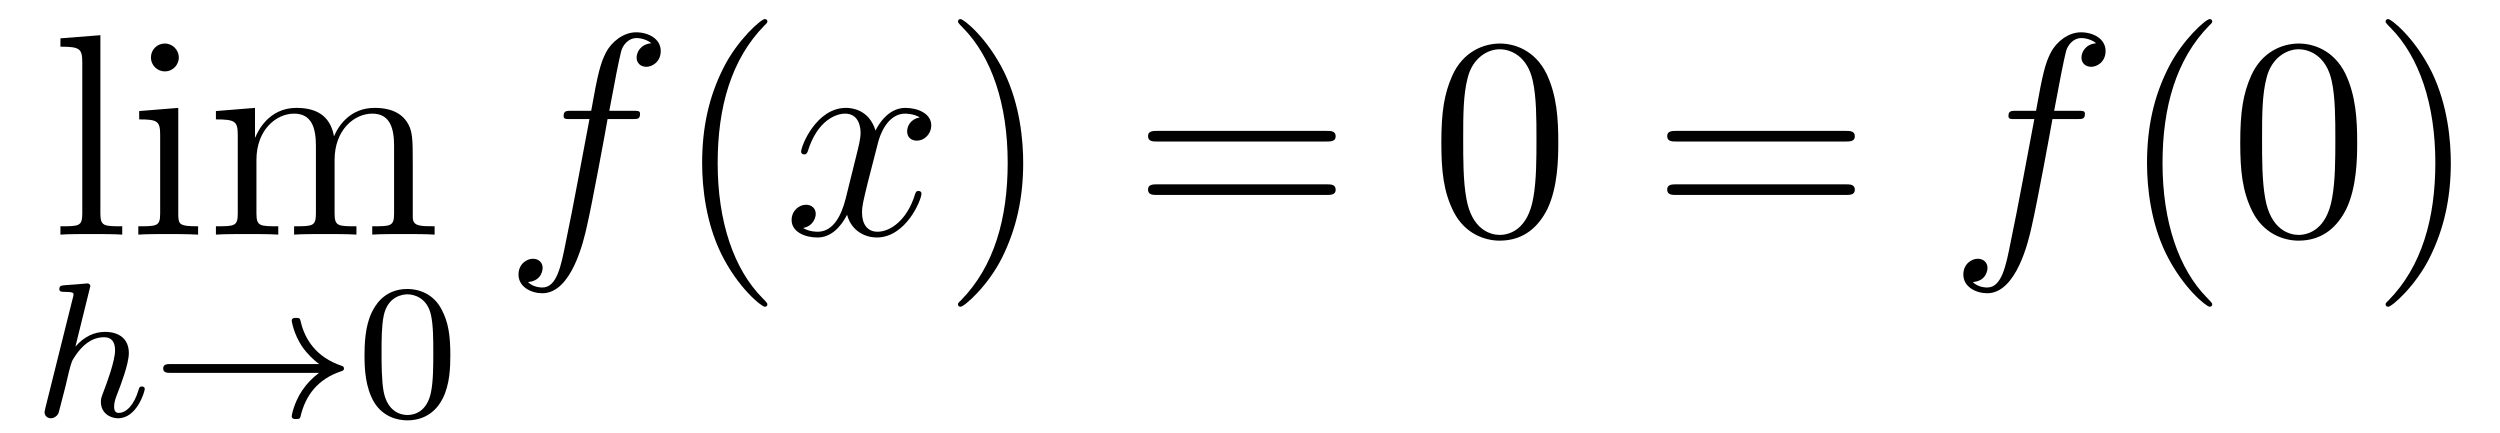 <?xml version='1.0' encoding='UTF-8'?>
<!-- This file was generated by dvisvgm 2.8.1 -->
<svg version='1.1' xmlns='http://www.w3.org/2000/svg' xmlns:xlink='http://www.w3.org/1999/xlink' width='104pt' height='18pt' viewBox='0 -18 104 18'>
<g id='page1'>
<g transform='matrix(1 0 0 -1 -127 646)'>
<path d='M131.176 662.536L129.514 662.405V662.058C130.328 662.058 130.423 661.974 130.423 661.388V655.125C130.423 654.587 130.292 654.587 129.514 654.587V654.24C129.849 654.264 130.435 654.264 130.793 654.264C131.152 654.264 131.75 654.264 132.085 654.24V654.587C131.32 654.587 131.176 654.587 131.176 655.125V662.536ZM134.44 661.604C134.44 661.914 134.189 662.189 133.854 662.189C133.543 662.189 133.28 661.938 133.28 661.616C133.28 661.257 133.567 661.03 133.854 661.03C134.225 661.03 134.44 661.341 134.44 661.604ZM132.79 659.38V659.033C133.555 659.033 133.663 658.962 133.663 658.376V655.125C133.663 654.587 133.531 654.587 132.754 654.587V654.24C133.089 654.264 133.663 654.264 134.01 654.264C134.141 654.264 134.834 654.264 135.241 654.24V654.587C134.464 654.587 134.416 654.647 134.416 655.113V659.512L132.79 659.38ZM144.171 657.145C144.171 658.257 144.171 658.591 143.896 658.974C143.549 659.44 142.987 659.512 142.581 659.512C141.589 659.512 141.087 658.794 140.895 658.328C140.728 659.249 140.083 659.512 139.329 659.512C138.17 659.512 137.716 658.52 137.62 658.281H137.608V659.512L135.982 659.38V659.033C136.795 659.033 136.891 658.95 136.891 658.364V655.125C136.891 654.587 136.76 654.587 135.982 654.587V654.24C136.293 654.264 136.939 654.264 137.273 654.264C137.62 654.264 138.265 654.264 138.576 654.24V654.587C137.811 654.587 137.668 654.587 137.668 655.125V657.348C137.668 658.603 138.493 659.273 139.234 659.273C139.975 659.273 140.142 658.663 140.142 657.934V655.125C140.142 654.587 140.011 654.587 139.234 654.587V654.24C139.545 654.264 140.19 654.264 140.525 654.264C140.872 654.264 141.517 654.264 141.828 654.24V654.587C141.063 654.587 140.919 654.587 140.919 655.125V657.348C140.919 658.603 141.744 659.273 142.485 659.273C143.226 659.273 143.394 658.663 143.394 657.934V655.125C143.394 654.587 143.262 654.587 142.485 654.587V654.24C142.796 654.264 143.442 654.264 143.776 654.264C144.123 654.264 144.769 654.264 145.08 654.24V654.587C144.482 654.587 144.183 654.587 144.171 654.945V657.145Z'/>
<path d='M130.727 651.971C130.735 651.987 130.759 652.091 130.759 652.098C130.759 652.138 130.727 652.21 130.631 652.21C130.599 652.21 130.352 652.186 130.169 652.17L129.723 652.138C129.548 652.122 129.468 652.114 129.468 651.971C129.468 651.859 129.579 651.859 129.675 651.859C130.058 651.859 130.058 651.812 130.058 651.74C130.058 651.716 130.058 651.7 130.017 651.557L128.886 647.022C128.854 646.903 128.854 646.855 128.854 646.847C128.854 646.712 128.966 646.6 129.117 646.6C129.245 646.6 129.356 646.68 129.42 646.783C129.444 646.831 129.507 647.086 129.548 647.246L129.731 647.955C129.755 648.074 129.834 648.377 129.858 648.497C129.978 648.959 129.978 648.975 130.153 649.23C130.424 649.62 130.798 649.971 131.333 649.971C131.619 649.971 131.787 649.804 131.787 649.429C131.787 648.991 131.452 648.082 131.301 647.692C131.197 647.429 131.197 647.381 131.197 647.277C131.197 646.823 131.572 646.6 131.914 646.6C132.695 646.6 133.022 647.716 133.022 647.819C133.022 647.899 132.958 647.923 132.902 647.923C132.807 647.923 132.791 647.867 132.767 647.787C132.575 647.134 132.241 646.823 131.938 646.823C131.81 646.823 131.747 646.903 131.747 647.086C131.747 647.27 131.81 647.445 131.89 647.644C132.01 647.947 132.36 648.863 132.36 649.31C132.36 649.907 131.946 650.194 131.372 650.194C130.926 650.194 130.504 650.003 130.137 649.581L130.727 651.971Z'/>
<path d='M140.274 648.489C140.003 648.29 139.756 648.035 139.565 647.748C139.223 647.23 139.135 646.72 139.135 646.688C139.135 646.568 139.246 646.568 139.318 646.568C139.406 646.568 139.478 646.568 139.501 646.672C139.709 647.557 140.219 648.226 141.183 648.552C141.246 648.568 141.31 648.592 141.31 648.672C141.31 648.752 141.239 648.776 141.207 648.784C140.147 649.142 139.685 649.891 139.517 650.592C139.478 650.752 139.478 650.776 139.318 650.776C139.246 650.776 139.135 650.776 139.135 650.656C139.135 650.64 139.215 650.114 139.565 649.588C139.796 649.254 140.075 649.007 140.274 648.855H134.091C133.963 648.855 133.788 648.855 133.788 648.672C133.788 648.489 133.963 648.489 134.091 648.489H140.274Z'/>
<path d='M145.734 649.222C145.734 650.074 145.646 650.592 145.383 651.102C145.033 651.804 144.387 651.979 143.949 651.979C142.945 651.979 142.578 651.23 142.467 651.007C142.18 650.425 142.164 649.636 142.164 649.222C142.164 648.696 142.188 647.891 142.571 647.254C142.937 646.664 143.527 646.513 143.949 646.513C144.332 646.513 145.017 646.632 145.415 647.421C145.71 647.995 145.734 648.704 145.734 649.222ZM143.949 646.736C143.678 646.736 143.128 646.863 142.961 647.7C142.873 648.154 142.873 648.903 142.873 649.317C142.873 649.867 142.873 650.425 142.961 650.863C143.128 651.676 143.75 651.756 143.949 651.756C144.22 651.756 144.77 651.62 144.929 650.895C145.025 650.457 145.025 649.859 145.025 649.317C145.025 648.847 145.025 648.13 144.929 647.684C144.762 646.847 144.212 646.736 143.949 646.736Z'/>
<path d='M153.292 659.046C153.531 659.046 153.626 659.046 153.626 659.273C153.626 659.392 153.531 659.392 153.315 659.392H152.347C152.574 660.623 152.742 661.472 152.837 661.855C152.909 662.142 153.16 662.417 153.471 662.417C153.722 662.417 153.973 662.309 154.092 662.202C153.626 662.154 153.483 661.807 153.483 661.604C153.483 661.365 153.662 661.221 153.889 661.221C154.128 661.221 154.487 661.424 154.487 661.879C154.487 662.381 153.985 662.656 153.459 662.656C152.945 662.656 152.443 662.273 152.204 661.807C151.988 661.388 151.869 660.958 151.594 659.392H150.793C150.566 659.392 150.447 659.392 150.447 659.177C150.447 659.046 150.518 659.046 150.757 659.046H151.522C151.307 657.934 150.817 655.232 150.542 653.953C150.339 652.913 150.16 652.04 149.562 652.04C149.526 652.04 149.179 652.04 148.964 652.267C149.574 652.315 149.574 652.841 149.574 652.853C149.574 653.092 149.394 653.236 149.168 653.236C148.928 653.236 148.57 653.032 148.57 652.578C148.57 652.064 149.096 651.801 149.562 651.801C150.781 651.801 151.283 653.989 151.415 654.587C151.63 655.507 152.216 658.687 152.275 659.046H153.292Z'/>
<path d='M158.923 651.335C158.923 651.371 158.923 651.395 158.72 651.598C157.524 652.806 156.855 654.778 156.855 657.217C156.855 659.536 157.417 661.532 158.803 662.943C158.923 663.05 158.923 663.074 158.923 663.11C158.923 663.182 158.863 663.206 158.815 663.206C158.66 663.206 157.68 662.345 157.094 661.173C156.484 659.966 156.209 658.687 156.209 657.217C156.209 656.152 156.377 654.73 156.998 653.451C157.703 652.017 158.684 651.239 158.815 651.239C158.863 651.239 158.923 651.263 158.923 651.335Z'/>
<path d='M165.263 659.117C164.88 659.046 164.737 658.759 164.737 658.532C164.737 658.245 164.964 658.149 165.131 658.149C165.49 658.149 165.741 658.46 165.741 658.782C165.741 659.285 165.167 659.512 164.665 659.512C163.936 659.512 163.529 658.794 163.422 658.567C163.147 659.464 162.405 659.512 162.19 659.512C160.971 659.512 160.326 657.946 160.326 657.683C160.326 657.635 160.373 657.575 160.457 657.575C160.553 657.575 160.577 657.647 160.6 657.695C161.007 659.022 161.808 659.273 162.155 659.273C162.693 659.273 162.8 658.771 162.8 658.484C162.8 658.221 162.728 657.946 162.585 657.372L162.179 655.734C161.999 655.017 161.653 654.36 161.019 654.36C160.959 654.36 160.66 654.36 160.409 654.515C160.839 654.599 160.935 654.957 160.935 655.101C160.935 655.34 160.756 655.483 160.529 655.483C160.242 655.483 159.931 655.232 159.931 654.85C159.931 654.348 160.493 654.12 161.007 654.12C161.581 654.12 161.987 654.575 162.238 655.065C162.429 654.36 163.027 654.12 163.47 654.12C164.689 654.12 165.334 655.687 165.334 655.949C165.334 656.009 165.286 656.057 165.215 656.057C165.107 656.057 165.095 655.997 165.06 655.902C164.737 654.85 164.043 654.36 163.506 654.36C163.087 654.36 162.86 654.67 162.86 655.16C162.86 655.423 162.908 655.615 163.099 656.404L163.517 658.029C163.697 658.747 164.103 659.273 164.653 659.273C164.677 659.273 165.012 659.273 165.263 659.117Z'/>
<path d='M169.565 657.217C169.565 658.125 169.446 659.607 168.776 660.994C168.071 662.428 167.091 663.206 166.959 663.206C166.911 663.206 166.852 663.182 166.852 663.11C166.852 663.074 166.852 663.05 167.055 662.847C168.25 661.64 168.92 659.667 168.92 657.228C168.92 654.909 168.358 652.913 166.971 651.502C166.852 651.395 166.852 651.371 166.852 651.335C166.852 651.263 166.911 651.239 166.959 651.239C167.114 651.239 168.095 652.1 168.681 653.272C169.29 654.491 169.565 655.782 169.565 657.217Z'/>
<path d='M182.182 658.113C182.349 658.113 182.564 658.113 182.564 658.328C182.564 658.555 182.361 658.555 182.182 658.555H175.141C174.973 658.555 174.758 658.555 174.758 658.34C174.758 658.113 174.961 658.113 175.141 658.113H182.182ZM182.182 655.89C182.349 655.89 182.564 655.89 182.564 656.105C182.564 656.332 182.361 656.332 182.182 656.332H175.141C174.973 656.332 174.758 656.332 174.758 656.117C174.758 655.89 174.961 655.89 175.141 655.89H182.182Z'/>
<path d='M191.825 658.065C191.825 659.058 191.766 660.026 191.335 660.934C190.845 661.927 189.984 662.189 189.399 662.189C188.705 662.189 187.856 661.843 187.414 660.851C187.08 660.097 186.96 659.356 186.96 658.065C186.96 656.906 187.044 656.033 187.474 655.184C187.94 654.276 188.765 653.989 189.387 653.989C190.427 653.989 191.024 654.611 191.371 655.304C191.801 656.2 191.825 657.372 191.825 658.065ZM189.387 654.228C189.004 654.228 188.227 654.443 188 655.746C187.869 656.463 187.869 657.372 187.869 658.209C187.869 659.189 187.869 660.073 188.06 660.779C188.263 661.58 188.873 661.95 189.387 661.95C189.841 661.95 190.534 661.675 190.761 660.648C190.917 659.966 190.917 659.022 190.917 658.209C190.917 657.408 190.917 656.499 190.785 655.77C190.558 654.455 189.805 654.228 189.387 654.228Z'/>
<path d='M203.778 658.113C203.945 658.113 204.161 658.113 204.161 658.328C204.161 658.555 203.957 658.555 203.778 658.555H196.736C196.57 658.555 196.355 658.555 196.355 658.34C196.355 658.113 196.558 658.113 196.736 658.113H203.778ZM203.778 655.89C203.945 655.89 204.161 655.89 204.161 656.105C204.161 656.332 203.957 656.332 203.778 656.332H196.736C196.57 656.332 196.355 656.332 196.355 656.117C196.355 655.89 196.558 655.89 196.736 655.89H203.778Z'/>
<path d='M213.397 659.046C213.636 659.046 213.732 659.046 213.732 659.273C213.732 659.392 213.636 659.392 213.421 659.392H212.453C212.681 660.623 212.848 661.472 212.944 661.855C213.016 662.142 213.266 662.417 213.577 662.417C213.828 662.417 214.079 662.309 214.199 662.202C213.732 662.154 213.589 661.807 213.589 661.604C213.589 661.365 213.768 661.221 213.995 661.221C214.235 661.221 214.592 661.424 214.592 661.879C214.592 662.381 214.091 662.656 213.565 662.656C213.05 662.656 212.549 662.273 212.31 661.807C212.094 661.388 211.975 660.958 211.7 659.392H210.899C210.672 659.392 210.552 659.392 210.552 659.177C210.552 659.046 210.624 659.046 210.863 659.046H211.628C211.414 657.934 210.923 655.232 210.648 653.953C210.445 652.913 210.265 652.04 209.668 652.04C209.632 652.04 209.285 652.04 209.07 652.267C209.68 652.315 209.68 652.841 209.68 652.853C209.68 653.092 209.501 653.236 209.274 653.236C209.034 653.236 208.675 653.032 208.675 652.578C208.675 652.064 209.202 651.801 209.668 651.801C210.887 651.801 211.39 653.989 211.52 654.587C211.736 655.507 212.322 658.687 212.381 659.046H213.397Z'/>
<path d='M219.029 651.335C219.029 651.371 219.029 651.395 218.826 651.598C217.631 652.806 216.961 654.778 216.961 657.217C216.961 659.536 217.523 661.532 218.909 662.943C219.029 663.05 219.029 663.074 219.029 663.11C219.029 663.182 218.969 663.206 218.921 663.206C218.766 663.206 217.786 662.345 217.2 661.173C216.59 659.966 216.316 658.687 216.316 657.217C216.316 656.152 216.482 654.73 217.104 653.451C217.81 652.017 218.79 651.239 218.921 651.239C218.969 651.239 219.029 651.263 219.029 651.335ZM225.059 658.065C225.059 659.058 224.999 660.026 224.569 660.934C224.078 661.927 223.218 662.189 222.632 662.189C221.939 662.189 221.09 661.843 220.648 660.851C220.313 660.097 220.194 659.356 220.194 658.065C220.194 656.906 220.278 656.033 220.708 655.184C221.174 654.276 221.999 653.989 222.62 653.989C223.661 653.989 224.258 654.611 224.605 655.304C225.035 656.2 225.059 657.372 225.059 658.065ZM222.62 654.228C222.238 654.228 221.461 654.443 221.233 655.746C221.102 656.463 221.102 657.372 221.102 658.209C221.102 659.189 221.102 660.073 221.293 660.779C221.497 661.58 222.107 661.95 222.62 661.95C223.075 661.95 223.768 661.675 223.996 660.648C224.15 659.966 224.15 659.022 224.15 658.209C224.15 657.408 224.15 656.499 224.018 655.77C223.792 654.455 223.039 654.228 222.62 654.228ZM228.954 657.217C228.954 658.125 228.835 659.607 228.166 660.994C227.46 662.428 226.48 663.206 226.349 663.206C226.301 663.206 226.241 663.182 226.241 663.11C226.241 663.074 226.241 663.05 226.445 662.847C227.64 661.64 228.31 659.667 228.31 657.228C228.31 654.909 227.747 652.913 226.361 651.502C226.241 651.395 226.241 651.371 226.241 651.335C226.241 651.263 226.301 651.239 226.349 651.239C226.504 651.239 227.484 652.1 228.07 653.272C228.68 654.491 228.954 655.782 228.954 657.217Z'/>
</g>
</g>
</svg>